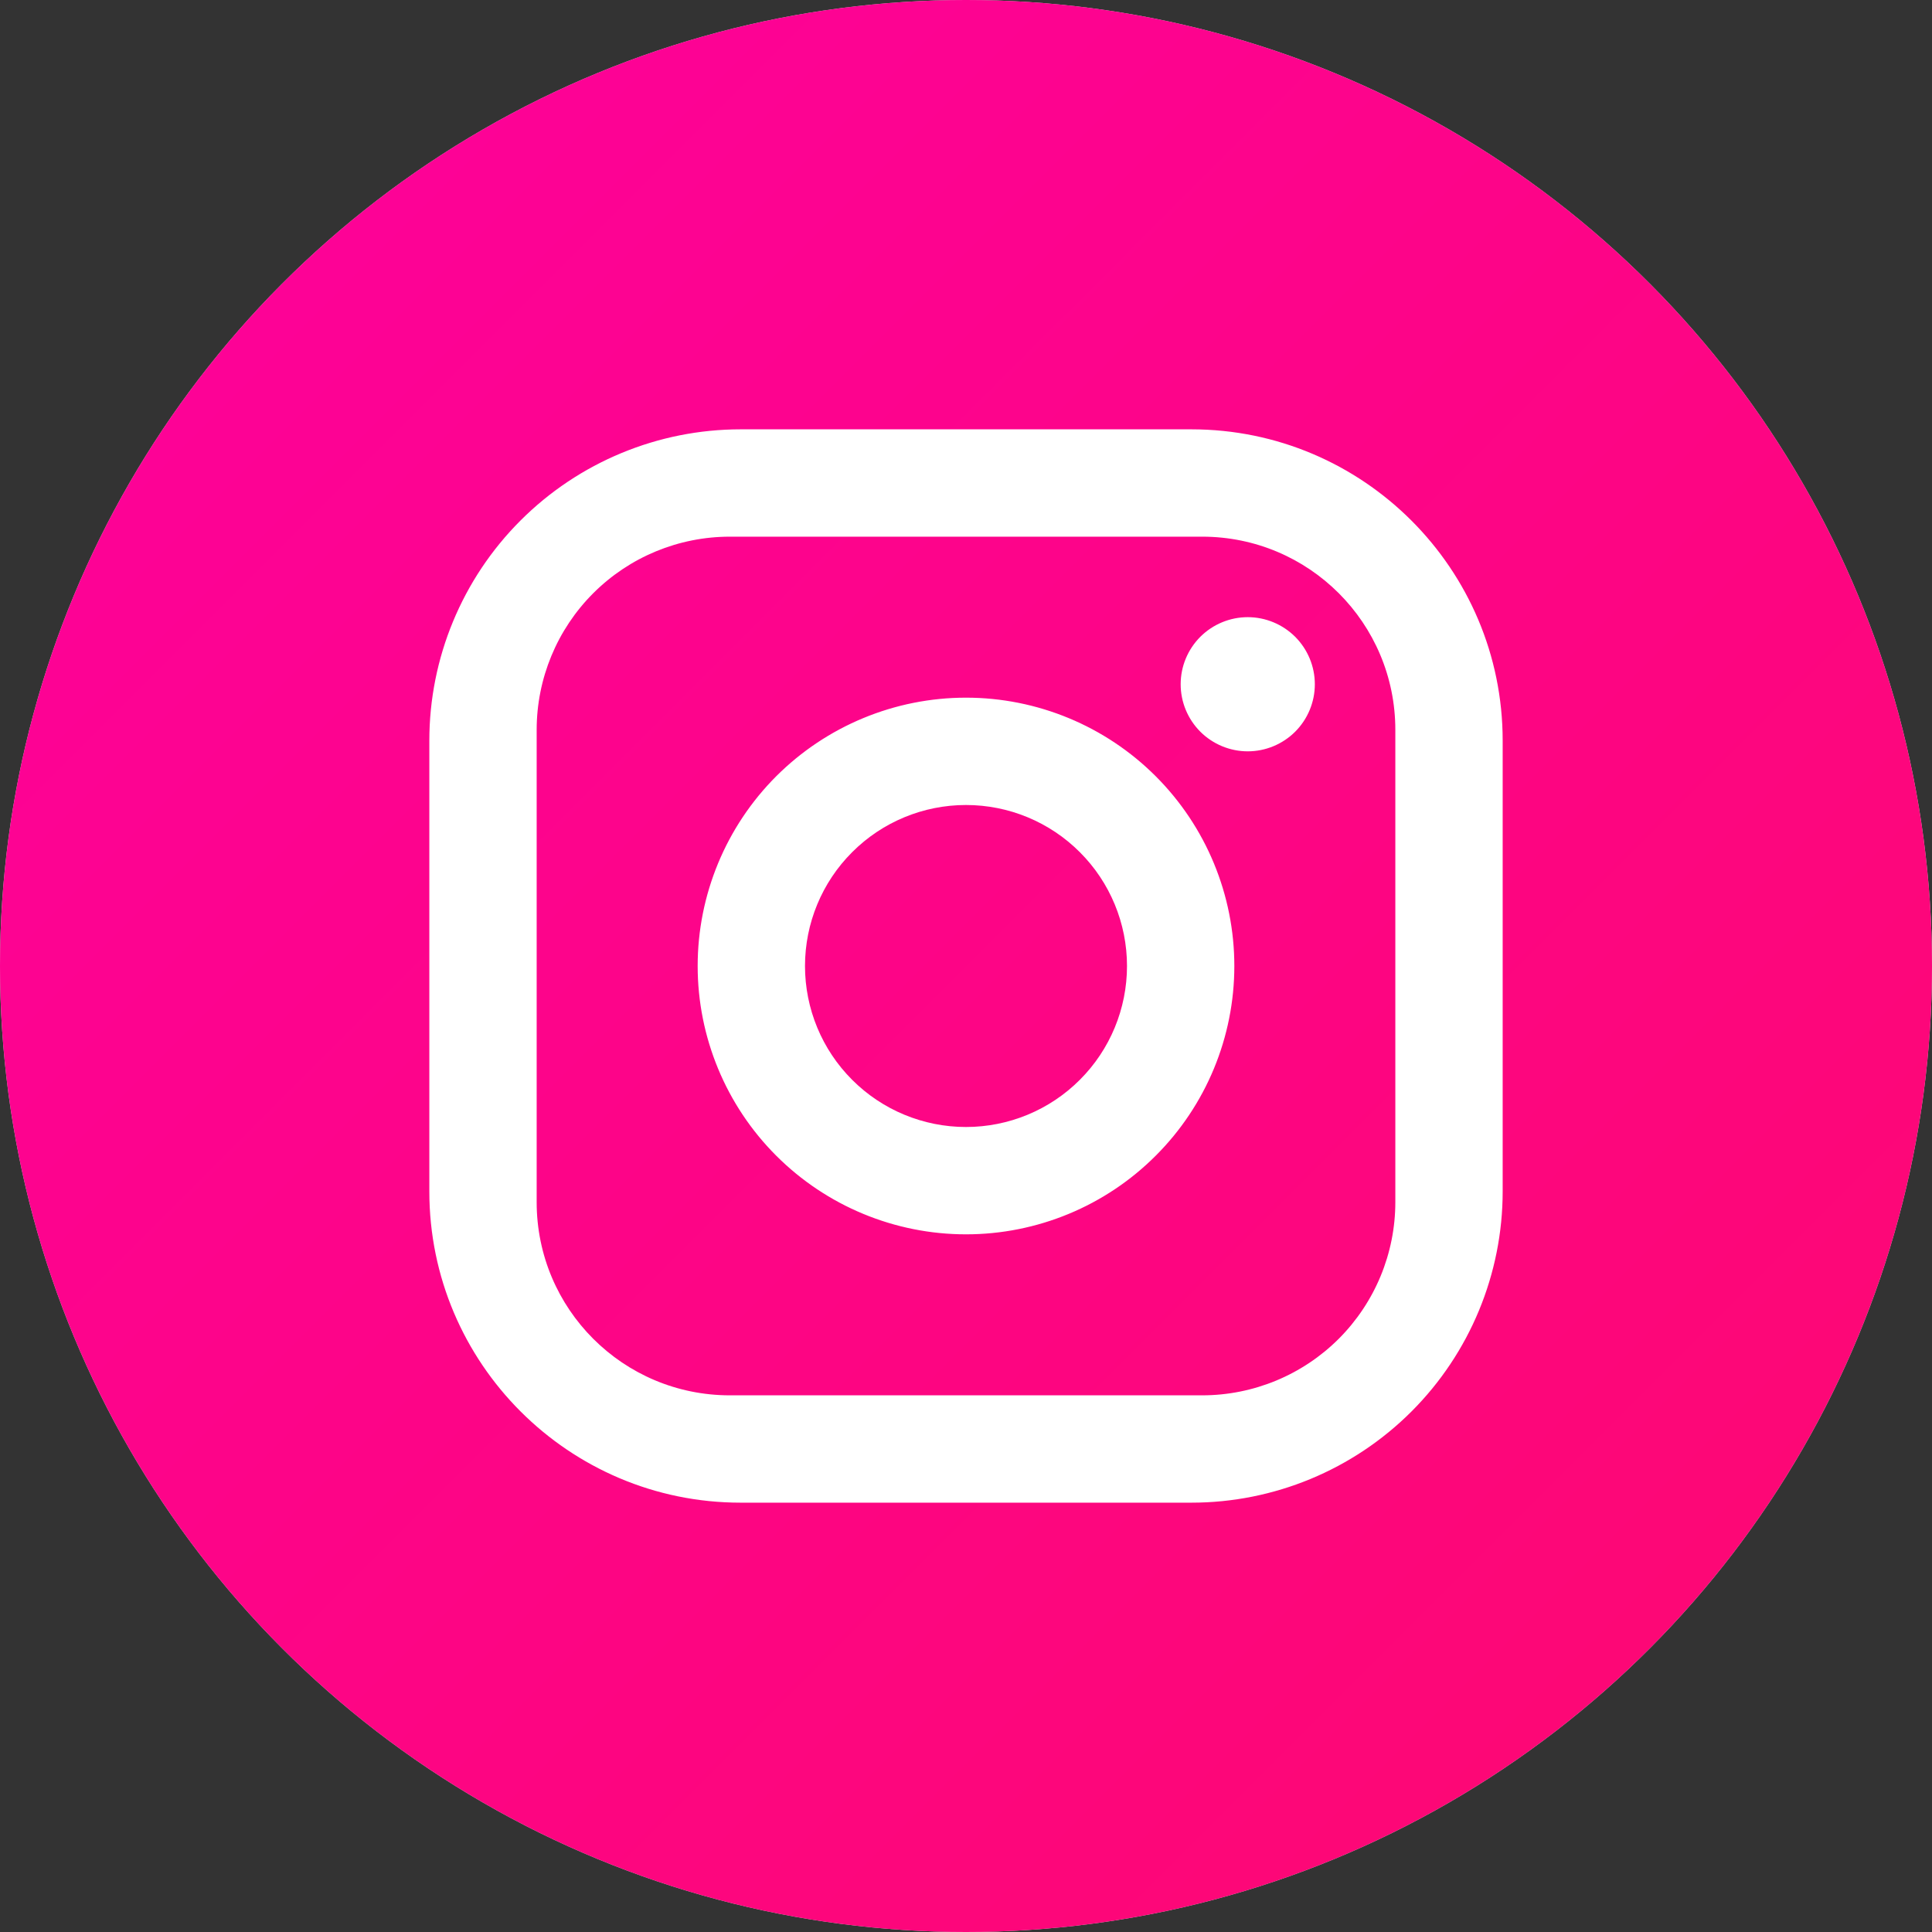 <svg width="36" height="36" viewBox="0 0 36 36" fill="none" xmlns="http://www.w3.org/2000/svg">
<rect x="0" y="0" width="36" height="36" fill="#333333" stroke="none"/>
<circle cx="18" cy="18" r="18" fill="#D9D9D9"/>
<circle cx="18" cy="18" r="18" fill="url(#paint0_linear_48_5020)"/>
<path d="M13.8 8H22.2C25.4 8 28 10.6 28 13.8V22.2C28 23.738 27.389 25.213 26.301 26.301C25.213 27.389 23.738 28 22.2 28H13.8C10.6 28 8 25.4 8 22.2V13.8C8 12.262 8.611 10.787 9.699 9.699C10.787 8.611 12.262 8 13.8 8ZM13.6 10C12.645 10 11.729 10.379 11.054 11.054C10.379 11.729 10 12.645 10 13.6V22.4C10 24.39 11.61 26 13.6 26H22.4C23.355 26 24.27 25.621 24.946 24.946C25.621 24.27 26 23.355 26 22.4V13.6C26 11.61 24.39 10 22.4 10H13.6ZM23.25 11.5C23.581 11.5 23.899 11.632 24.134 11.866C24.368 12.101 24.5 12.418 24.5 12.75C24.5 13.082 24.368 13.399 24.134 13.634C23.899 13.868 23.581 14 23.25 14C22.919 14 22.601 13.868 22.366 13.634C22.132 13.399 22 13.082 22 12.75C22 12.418 22.132 12.101 22.366 11.866C22.601 11.632 22.919 11.5 23.25 11.5ZM18 13C19.326 13 20.598 13.527 21.535 14.464C22.473 15.402 23 16.674 23 18C23 19.326 22.473 20.598 21.535 21.535C20.598 22.473 19.326 23 18 23C16.674 23 15.402 22.473 14.464 21.535C13.527 20.598 13 19.326 13 18C13 16.674 13.527 15.402 14.464 14.464C15.402 13.527 16.674 13 18 13ZM18 15C17.204 15 16.441 15.316 15.879 15.879C15.316 16.441 15 17.204 15 18C15 18.796 15.316 19.559 15.879 20.121C16.441 20.684 17.204 21 18 21C18.796 21 19.559 20.684 20.121 20.121C20.684 19.559 21 18.796 21 18C21 17.204 20.684 16.441 20.121 15.879C19.559 15.316 18.796 15 18 15Z" fill="white"/>
<defs>
<linearGradient id="paint0_linear_48_5020" x1="0" y1="0" x2="36" y2="36" gradientUnits="userSpaceOnUse">
<stop stop-color="#FD019D"/>
<stop offset="1" stop-color="#FD086F"/>
</linearGradient>
</defs>
</svg>
